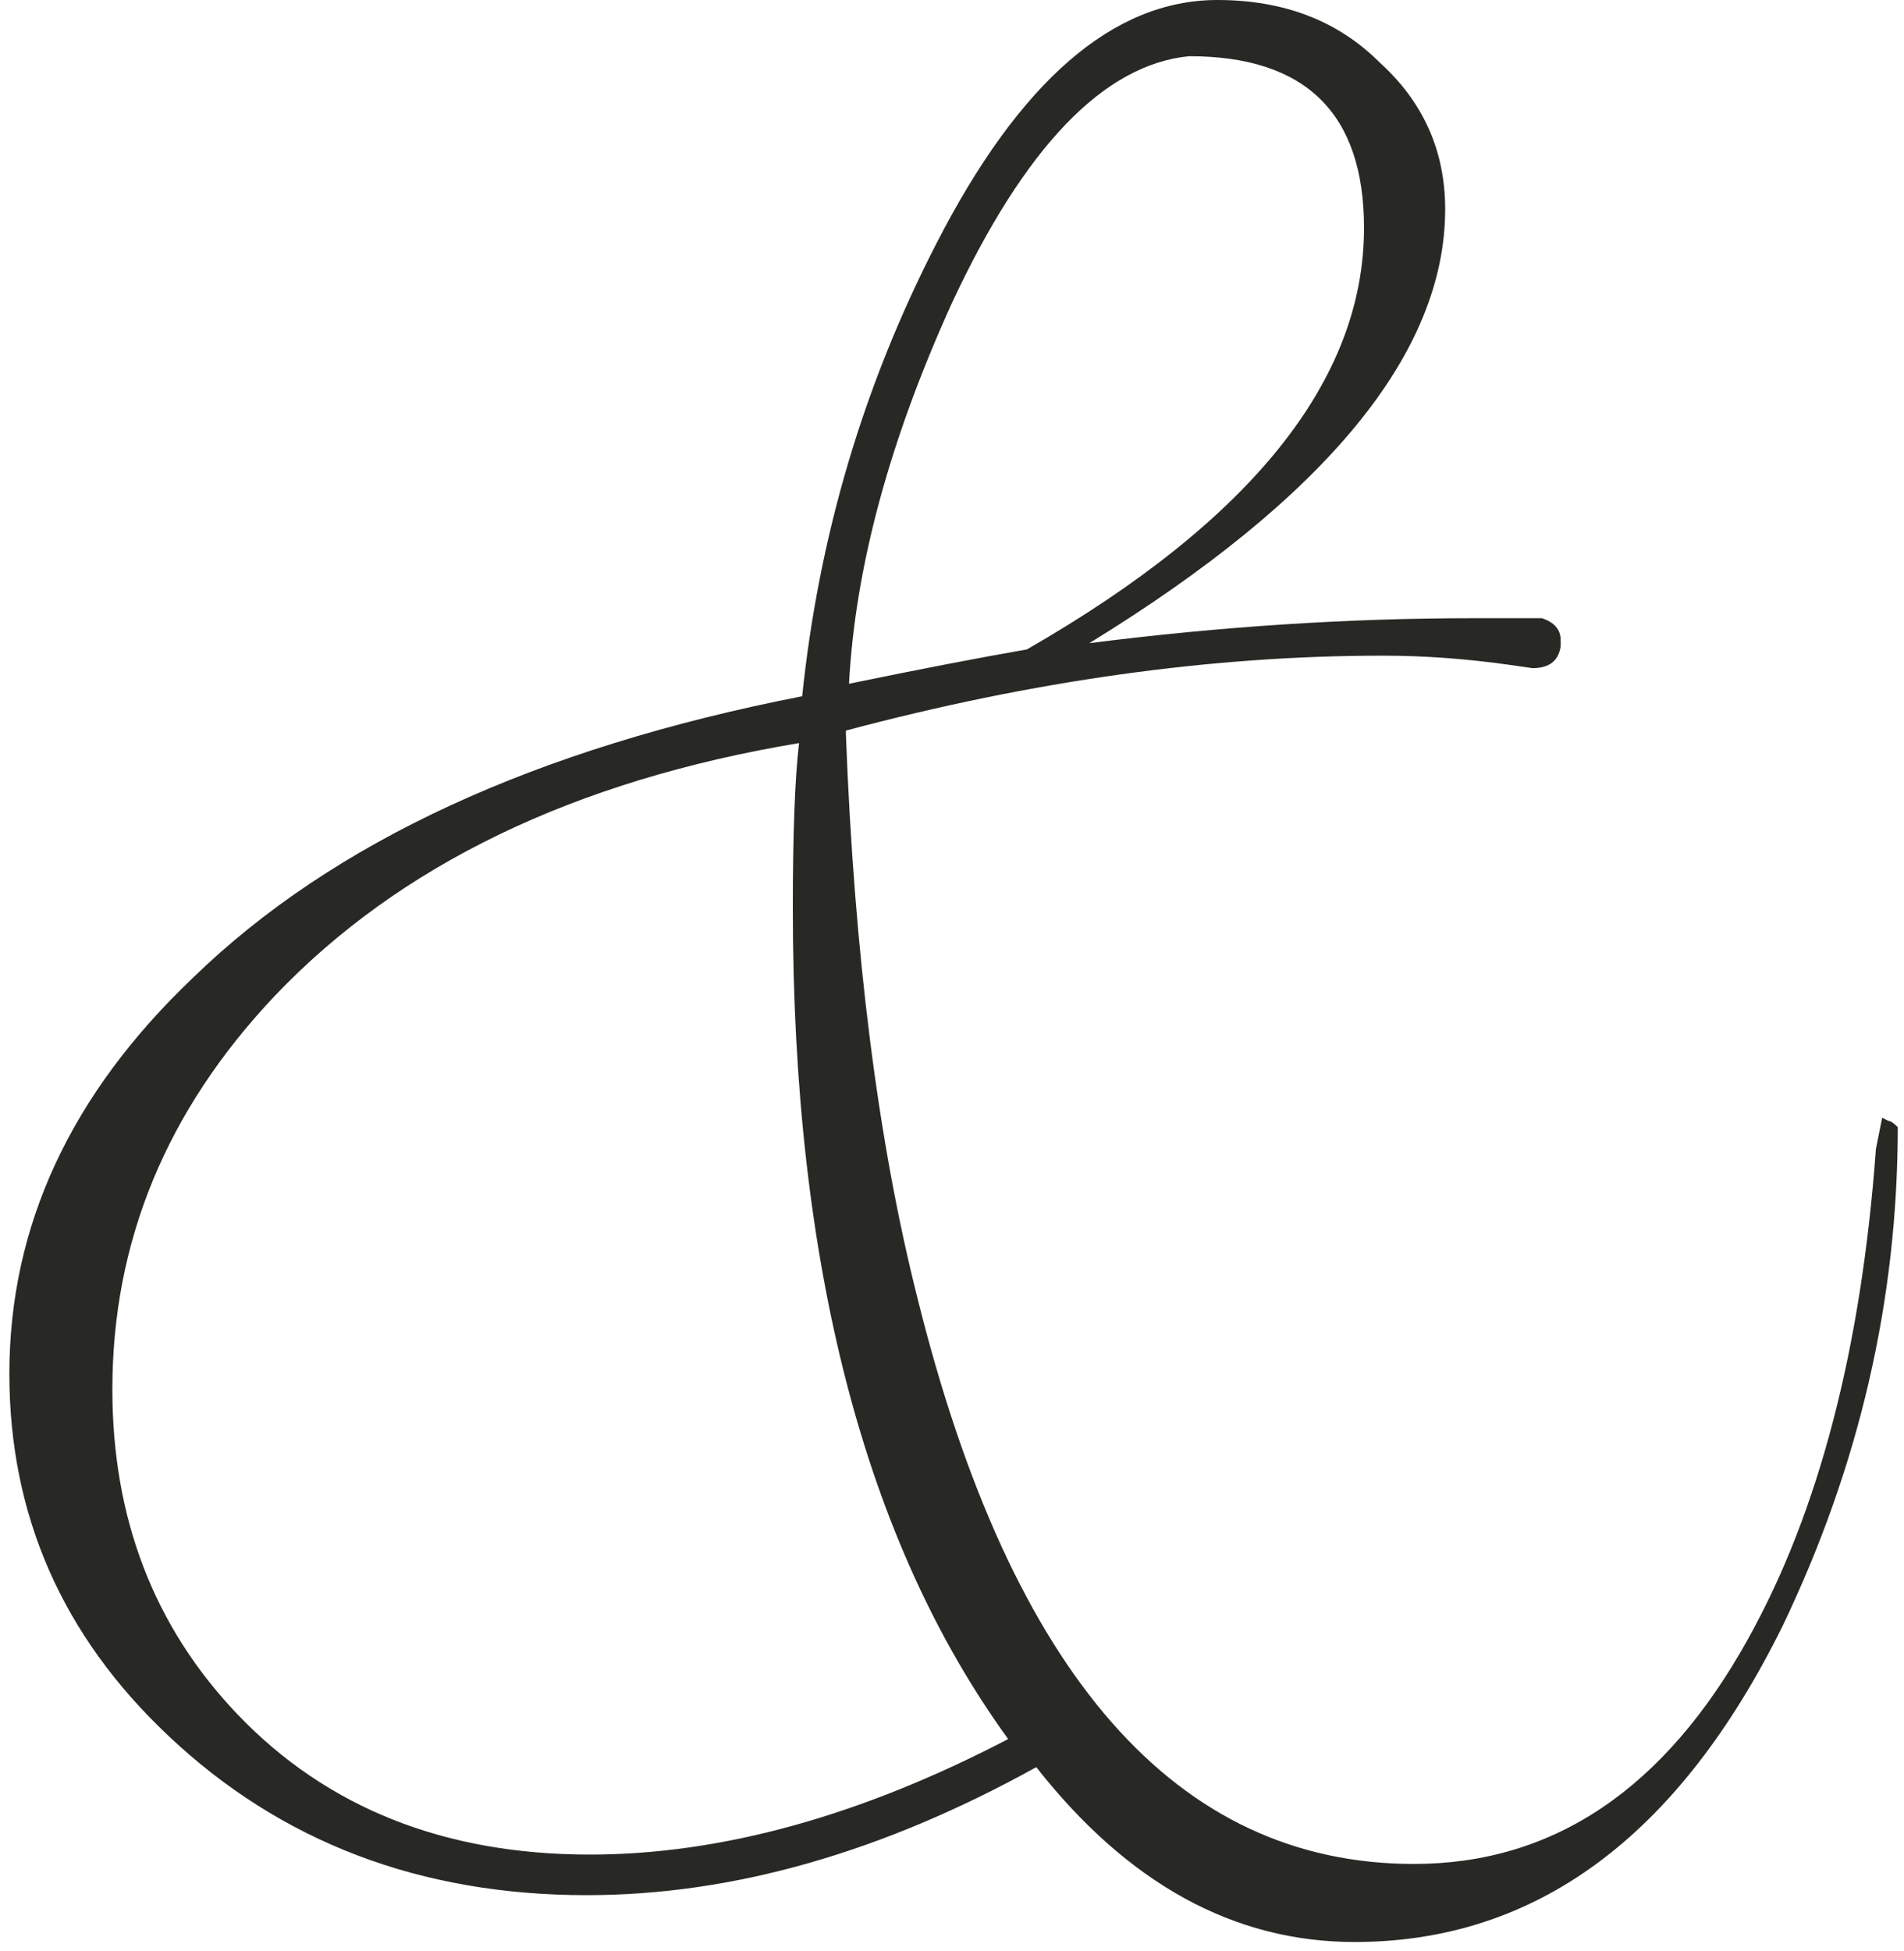 <?xml version="1.0" encoding="UTF-8"?> <svg xmlns="http://www.w3.org/2000/svg" width="122" height="125" viewBox="0 0 122 125" fill="none"> <path d="M121.6 72.2C121.6 83.267 119.133 93.933 114.2 104.2C107.533 117.667 98.4 124.4 86.8 124.4C79.067 124.4 72.267 120.667 66.4 113.2C56.533 118.667 46.933 121.4 37.6 121.4C26.933 121.4 18 118 10.8 111.2C4 104.8 0.6 97.067 0.6 88C0.6 78.533 4.533 70.067 12.4 62.6C21.333 53.933 34.333 47.933 51.4 44.6C52.467 34.333 55.333 24.667 60 15.6C65.333 5.2 71.333 -7.62939e-06 78 -7.62939e-06C82.267 -7.62939e-06 85.733 1.333 88.4 4C91.2 6.533 92.6 9.667 92.6 13.4C92.6 22.6 85 31.867 69.8 41.2C78.2 40.133 86.4 39.6 94.4 39.6H98.8C99.6 39.867 100 40.333 100 41V41.4C99.867 42.333 99.267 42.8 98.2 42.8L96.8 42.6C94 42.2 91.267 42 88.6 42C77.667 42 66.2 43.6 54.2 46.8V47C54.733 61.133 56.267 73.2 58.8 83.2C64.8 107.333 75.4 119.4 90.6 119.4C99.533 119.4 106.667 114.6 112 105C116.533 96.867 119.267 86.4 120.2 73.6L120.6 71.6L121 71.8C121.133 71.8 121.333 71.933 121.6 72.2ZM87.4 14.6C87.4 7.267 83.667 3.6 76.2 3.6C70.733 4.133 65.667 9.4 61 19.4C57 28.2 54.8 36.333 54.4 43.8C58.933 42.867 62.733 42.133 65.8 41.6C80.2 33.333 87.4 24.333 87.4 14.6ZM64.6 111.4C55.4 98.733 50.8 81 50.8 58.2C50.8 53.4 50.933 49.867 51.2 47.6C36.8 50 25.6 55.4 17.6 63.8C10.667 71.133 7.2 79.533 7.2 89C7.2 97.267 9.867 104.2 15.2 109.8C20.933 115.8 28.467 118.8 37.8 118.8C46.2 118.8 55.133 116.333 64.6 111.4Z" fill="#282825"></path> </svg> 